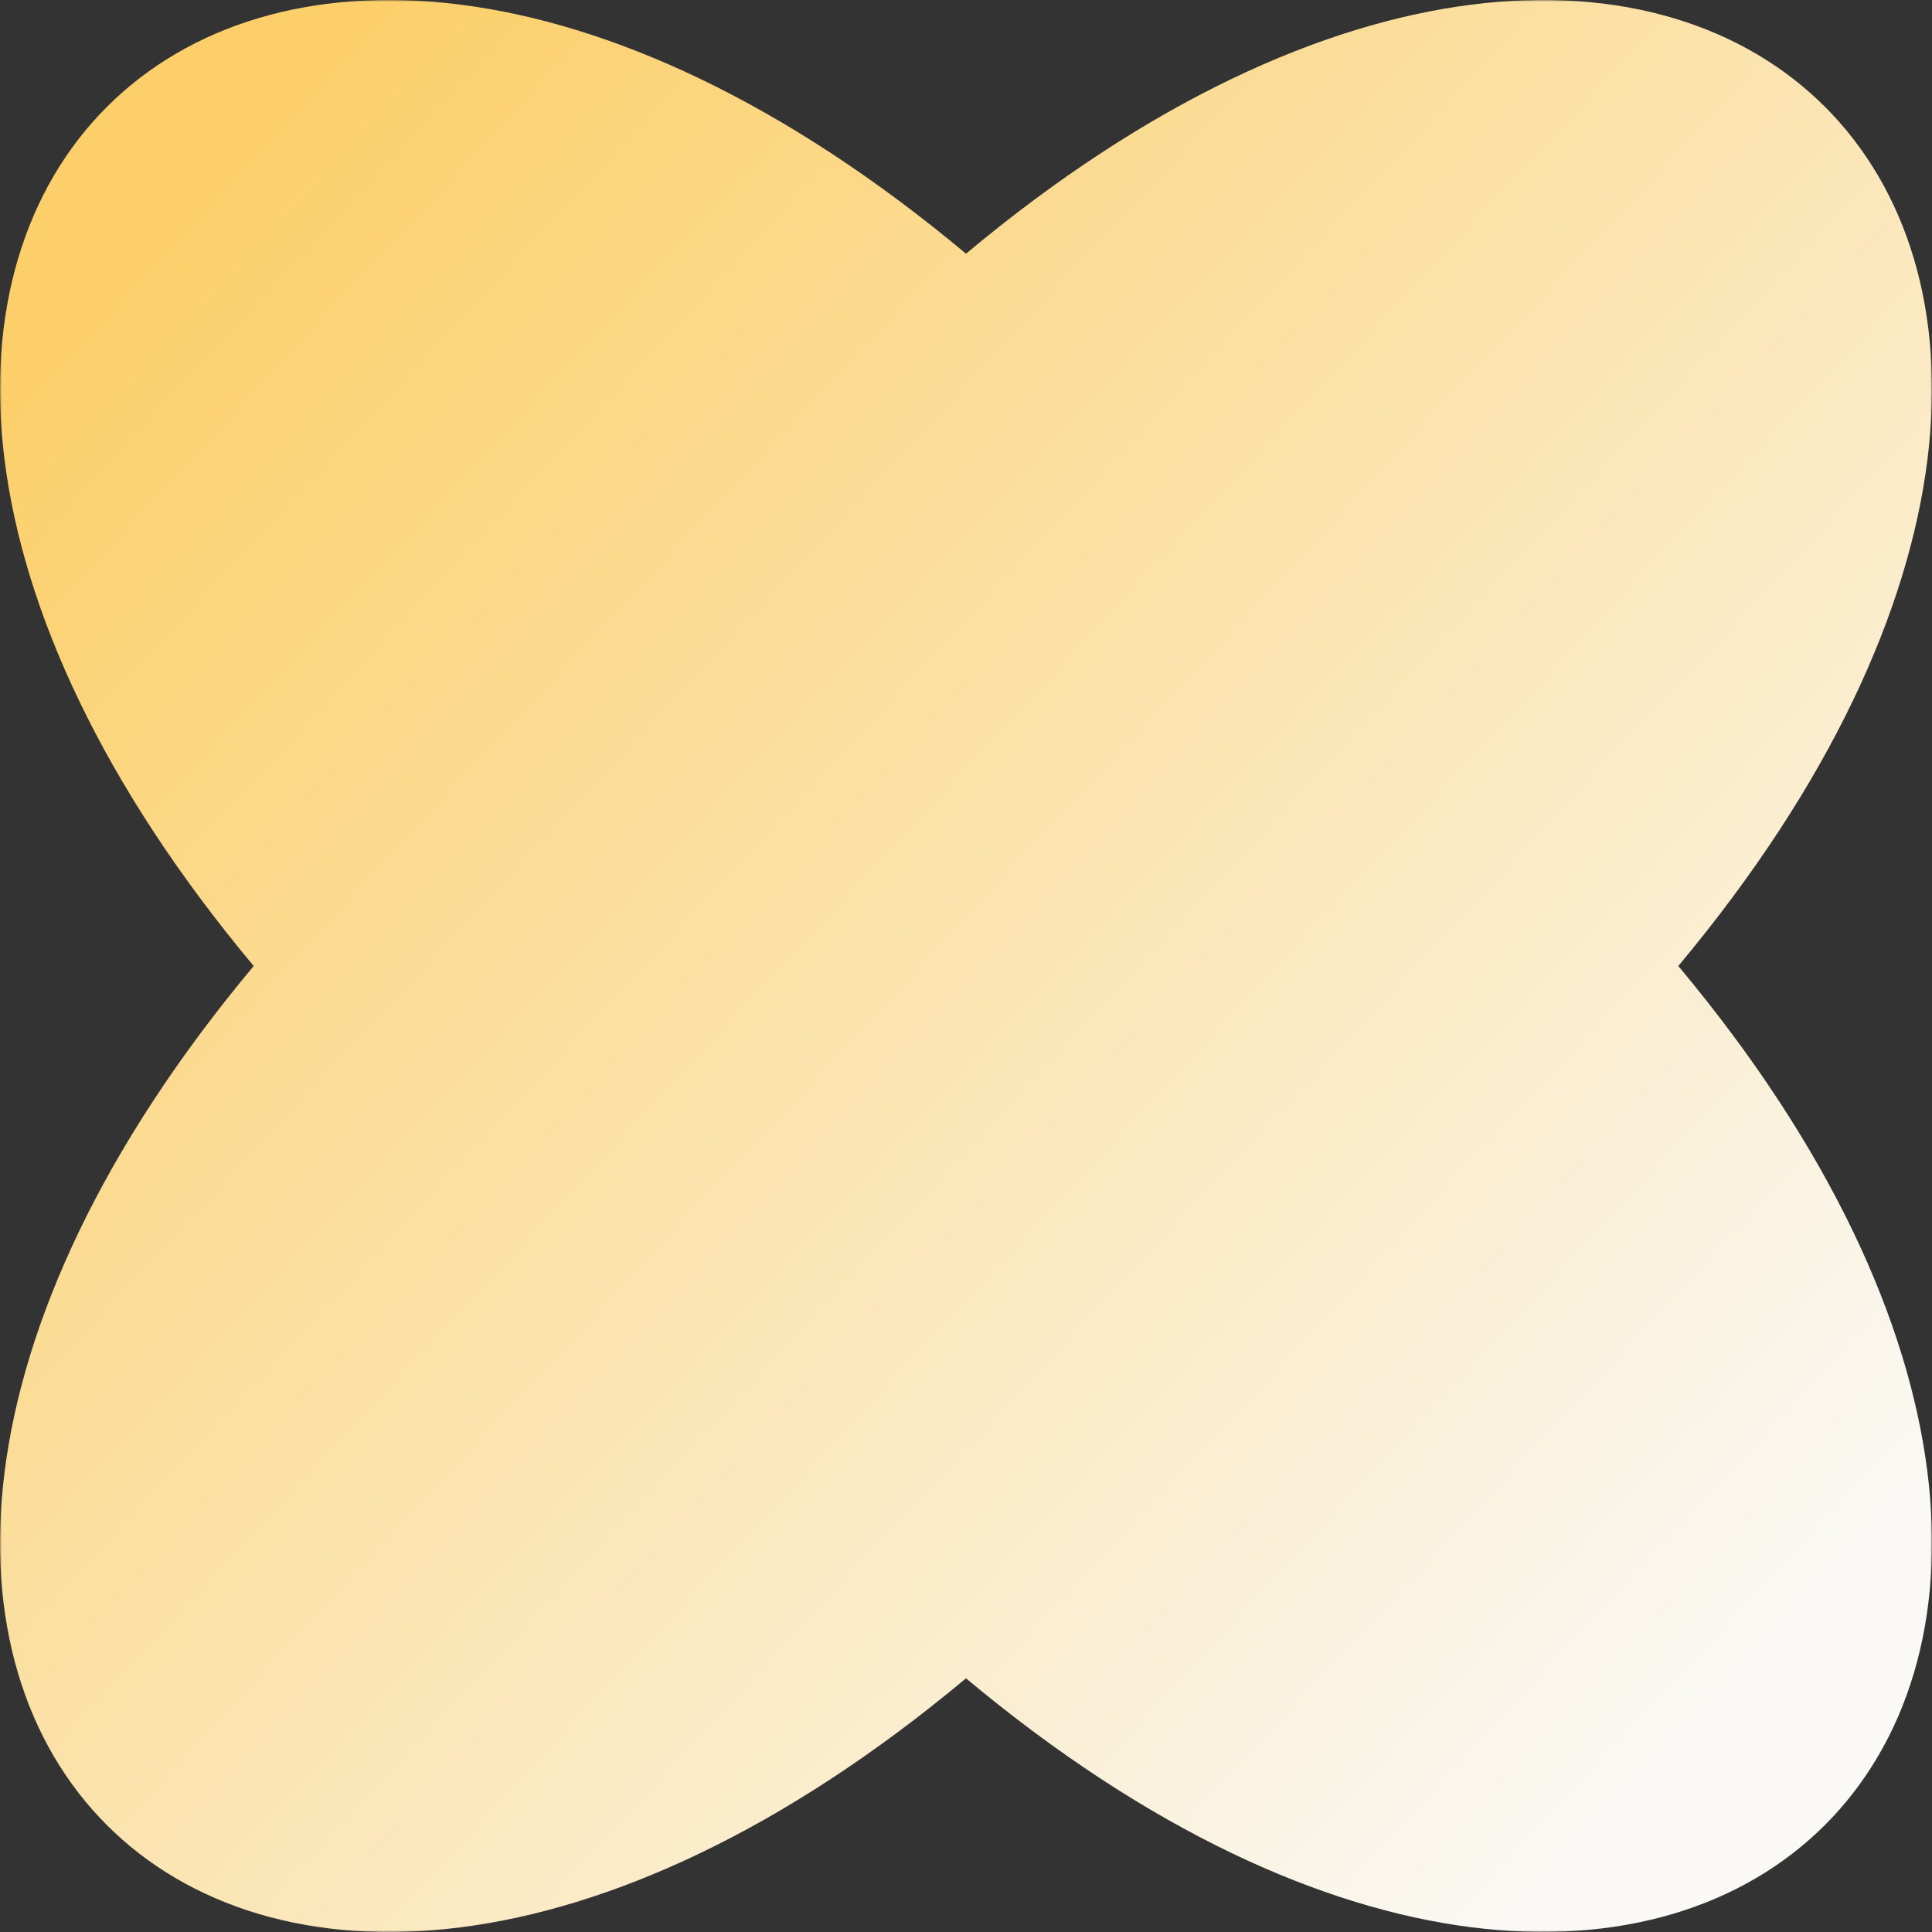 <svg width="548" height="548" viewBox="0 0 548 548" fill="none" xmlns="http://www.w3.org/2000/svg">
<rect x="0" y="0" width="548" height="548" fill="#333333" stroke="none"/>
<mask id="mask0_150_2658" style="mask-type:luminance" maskUnits="userSpaceOnUse" x="0" y="0" width="548" height="548">
<path d="M548 0H0V548H548V0Z" fill="white"/>
</mask>
<g mask="url(#mask0_150_2658)">
<path d="M274 476.042C66.758 649.227 -101.226 481.243 71.958 274C-101.226 66.758 66.758 -101.226 274 71.958C481.201 -101.226 649.226 66.758 476.042 274C649.226 481.084 481.201 649.227 274 476.042Z" fill="url(#paint0_linear_150_2658)"/>
</g>
<defs>
<linearGradient id="paint0_linear_150_2658" x1="38.359" y1="71.24" x2="490.46" y2="491.824" gradientUnits="userSpaceOnUse">
<stop stop-color="#FCCF6A"/>
<stop offset="1" stop-color="#FAF9F6"/>
</linearGradient>
</defs>
</svg>

